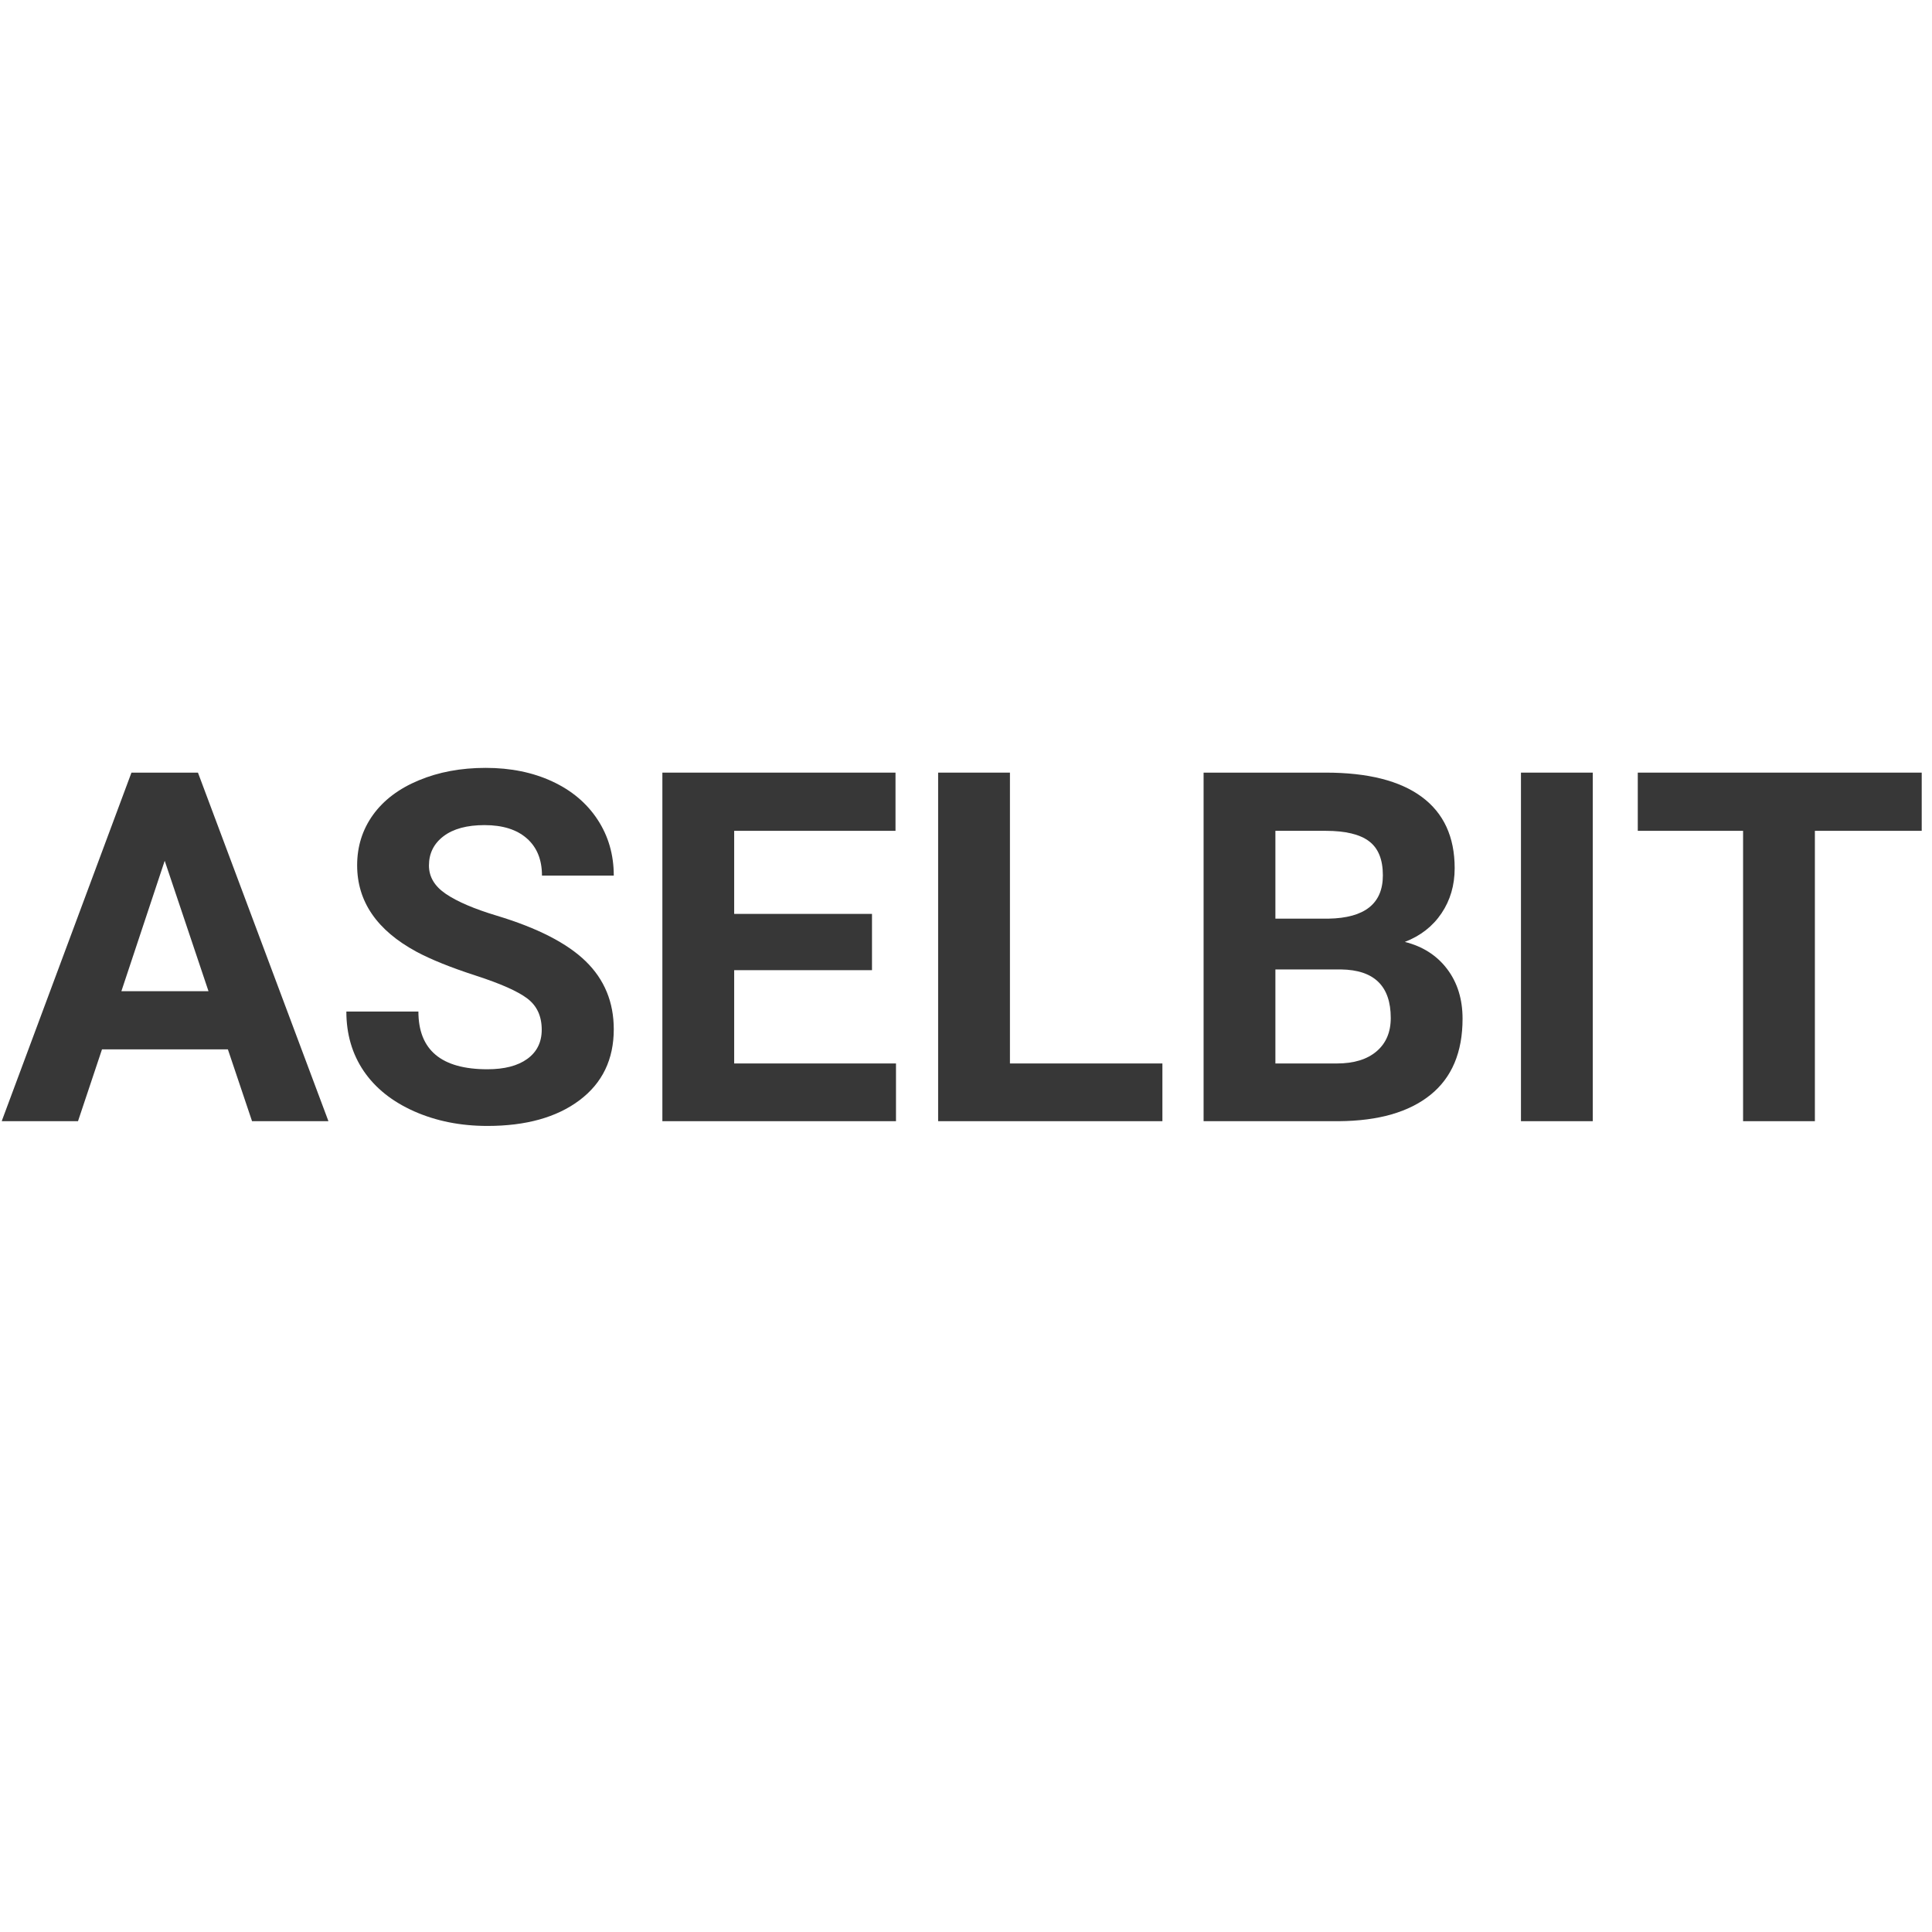 <svg xmlns="http://www.w3.org/2000/svg" xmlns:xlink="http://www.w3.org/1999/xlink" width="500" zoomAndPan="magnify" viewBox="0 0 375 375" height="500" preserveAspectRatio="xMidYMid meet" version="1.0"><defs><filter x="0%" y="0%" width="100%" height="100%" id="d772196807"><feColorMatrix values="0 0 0 0 1 0 0 0 0 1 0 0 0 0 1 0 0 0 1 0" color-interpolation-filters="sRGB"/></filter><g/><mask id="f03adb3073"><g filter="url(#d772196807)"><rect x="-37.5" width="450" fill="#000000" y="-37.5" height="450" fill-opacity="0.92"/></g></mask><clipPath id="427739bc0e"><rect x="0" width="375" y="0" height="113"/></clipPath></defs><g mask="url(#f03adb3073)"><g transform="matrix(1, 0, 0, 1, 0, 130)"><g clip-path="url(#427739bc0e)"><g fill="#262626" fill-opacity="1"><g transform="translate(0, 87.622)"><g><path d="M 44.234 -13.938 L 19.797 -13.938 L 15.141 0 L 0.328 0 L 25.516 -67.656 L 38.422 -67.656 L 63.75 0 L 48.922 0 Z M 23.562 -25.234 L 40.469 -25.234 L 31.969 -50.547 Z M 23.562 -25.234 "/></g></g></g><g fill="#262626" fill-opacity="1"><g transform="translate(64.024, 87.622)"><g><path d="M 41.125 -17.75 C 41.125 -20.383 40.191 -22.406 38.328 -23.812 C 36.473 -25.219 33.129 -26.703 28.297 -28.266 C 23.461 -29.836 19.633 -31.379 16.812 -32.891 C 9.133 -37.047 5.297 -42.641 5.297 -49.672 C 5.297 -53.328 6.32 -56.586 8.375 -59.453 C 10.438 -62.316 13.395 -64.551 17.25 -66.156 C 21.113 -67.77 25.445 -68.578 30.25 -68.578 C 35.082 -68.578 39.383 -67.703 43.156 -65.953 C 46.938 -64.203 49.875 -61.727 51.969 -58.531 C 54.062 -55.344 55.109 -51.723 55.109 -47.672 L 41.172 -47.672 C 41.172 -50.766 40.191 -53.172 38.234 -54.891 C 36.285 -56.609 33.547 -57.469 30.016 -57.469 C 26.609 -57.469 23.957 -56.75 22.062 -55.312 C 20.176 -53.875 19.234 -51.977 19.234 -49.625 C 19.234 -47.426 20.336 -45.582 22.547 -44.094 C 24.766 -42.602 28.031 -41.207 32.344 -39.906 C 40.27 -37.52 46.047 -34.562 49.672 -31.031 C 53.297 -27.5 55.109 -23.102 55.109 -17.844 C 55.109 -11.988 52.891 -7.395 48.453 -4.062 C 44.023 -0.738 38.066 0.922 30.578 0.922 C 25.367 0.922 20.625 -0.023 16.344 -1.922 C 12.07 -3.828 8.812 -6.438 6.562 -9.75 C 4.32 -13.07 3.203 -16.914 3.203 -21.281 L 17.188 -21.281 C 17.188 -13.812 21.648 -10.078 30.578 -10.078 C 33.891 -10.078 36.473 -10.75 38.328 -12.094 C 40.191 -13.445 41.125 -15.332 41.125 -17.75 Z M 41.125 -17.75 "/></g></g></g><g fill="#262626" fill-opacity="1"><g transform="translate(122.52, 87.622)"><g><path d="M 46.734 -29.312 L 19.984 -29.312 L 19.984 -11.203 L 51.391 -11.203 L 51.391 0 L 6.047 0 L 6.047 -67.656 L 51.297 -67.656 L 51.297 -56.359 L 19.984 -56.359 L 19.984 -40.234 L 46.734 -40.234 Z M 46.734 -29.312 "/></g></g></g><g fill="#262626" fill-opacity="1"><g transform="translate(176.044, 87.622)"><g><path d="M 19.984 -11.203 L 49.578 -11.203 L 49.578 0 L 6.047 0 L 6.047 -67.656 L 19.984 -67.656 Z M 19.984 -11.203 "/></g></g></g><g fill="#262626" fill-opacity="1"><g transform="translate(227.57, 87.622)"><g><path d="M 6.047 0 L 6.047 -67.656 L 29.734 -67.656 C 37.941 -67.656 44.164 -66.082 48.406 -62.938 C 52.656 -59.789 54.781 -55.18 54.781 -49.109 C 54.781 -45.797 53.926 -42.875 52.219 -40.344 C 50.52 -37.82 48.148 -35.973 45.109 -34.797 C 48.578 -33.93 51.312 -32.18 53.312 -29.547 C 55.312 -26.91 56.312 -23.691 56.312 -19.891 C 56.312 -13.379 54.234 -8.453 50.078 -5.109 C 45.93 -1.766 40.02 -0.062 32.344 0 Z M 19.984 -29.453 L 19.984 -11.203 L 31.922 -11.203 C 35.203 -11.203 37.766 -11.984 39.609 -13.547 C 41.453 -15.109 42.375 -17.27 42.375 -20.031 C 42.375 -26.219 39.164 -29.359 32.75 -29.453 Z M 19.984 -39.312 L 30.297 -39.312 C 37.328 -39.438 40.844 -42.238 40.844 -47.719 C 40.844 -50.781 39.953 -52.984 38.172 -54.328 C 36.391 -55.68 33.578 -56.359 29.734 -56.359 L 19.984 -56.359 Z M 19.984 -39.312 "/></g></g></g><g fill="#262626" fill-opacity="1"><g transform="translate(288.296, 87.622)"><g><path d="M 20.859 0 L 6.922 0 L 6.922 -67.656 L 20.859 -67.656 Z M 20.859 0 "/></g></g></g><g fill="#262626" fill-opacity="1"><g transform="translate(316.034, 87.622)"><g><path d="M 56.969 -56.359 L 36.234 -56.359 L 36.234 0 L 22.297 0 L 22.297 -56.359 L 1.859 -56.359 L 1.859 -67.656 L 56.969 -67.656 Z M 56.969 -56.359 "/></g></g></g></g></g></g></svg>